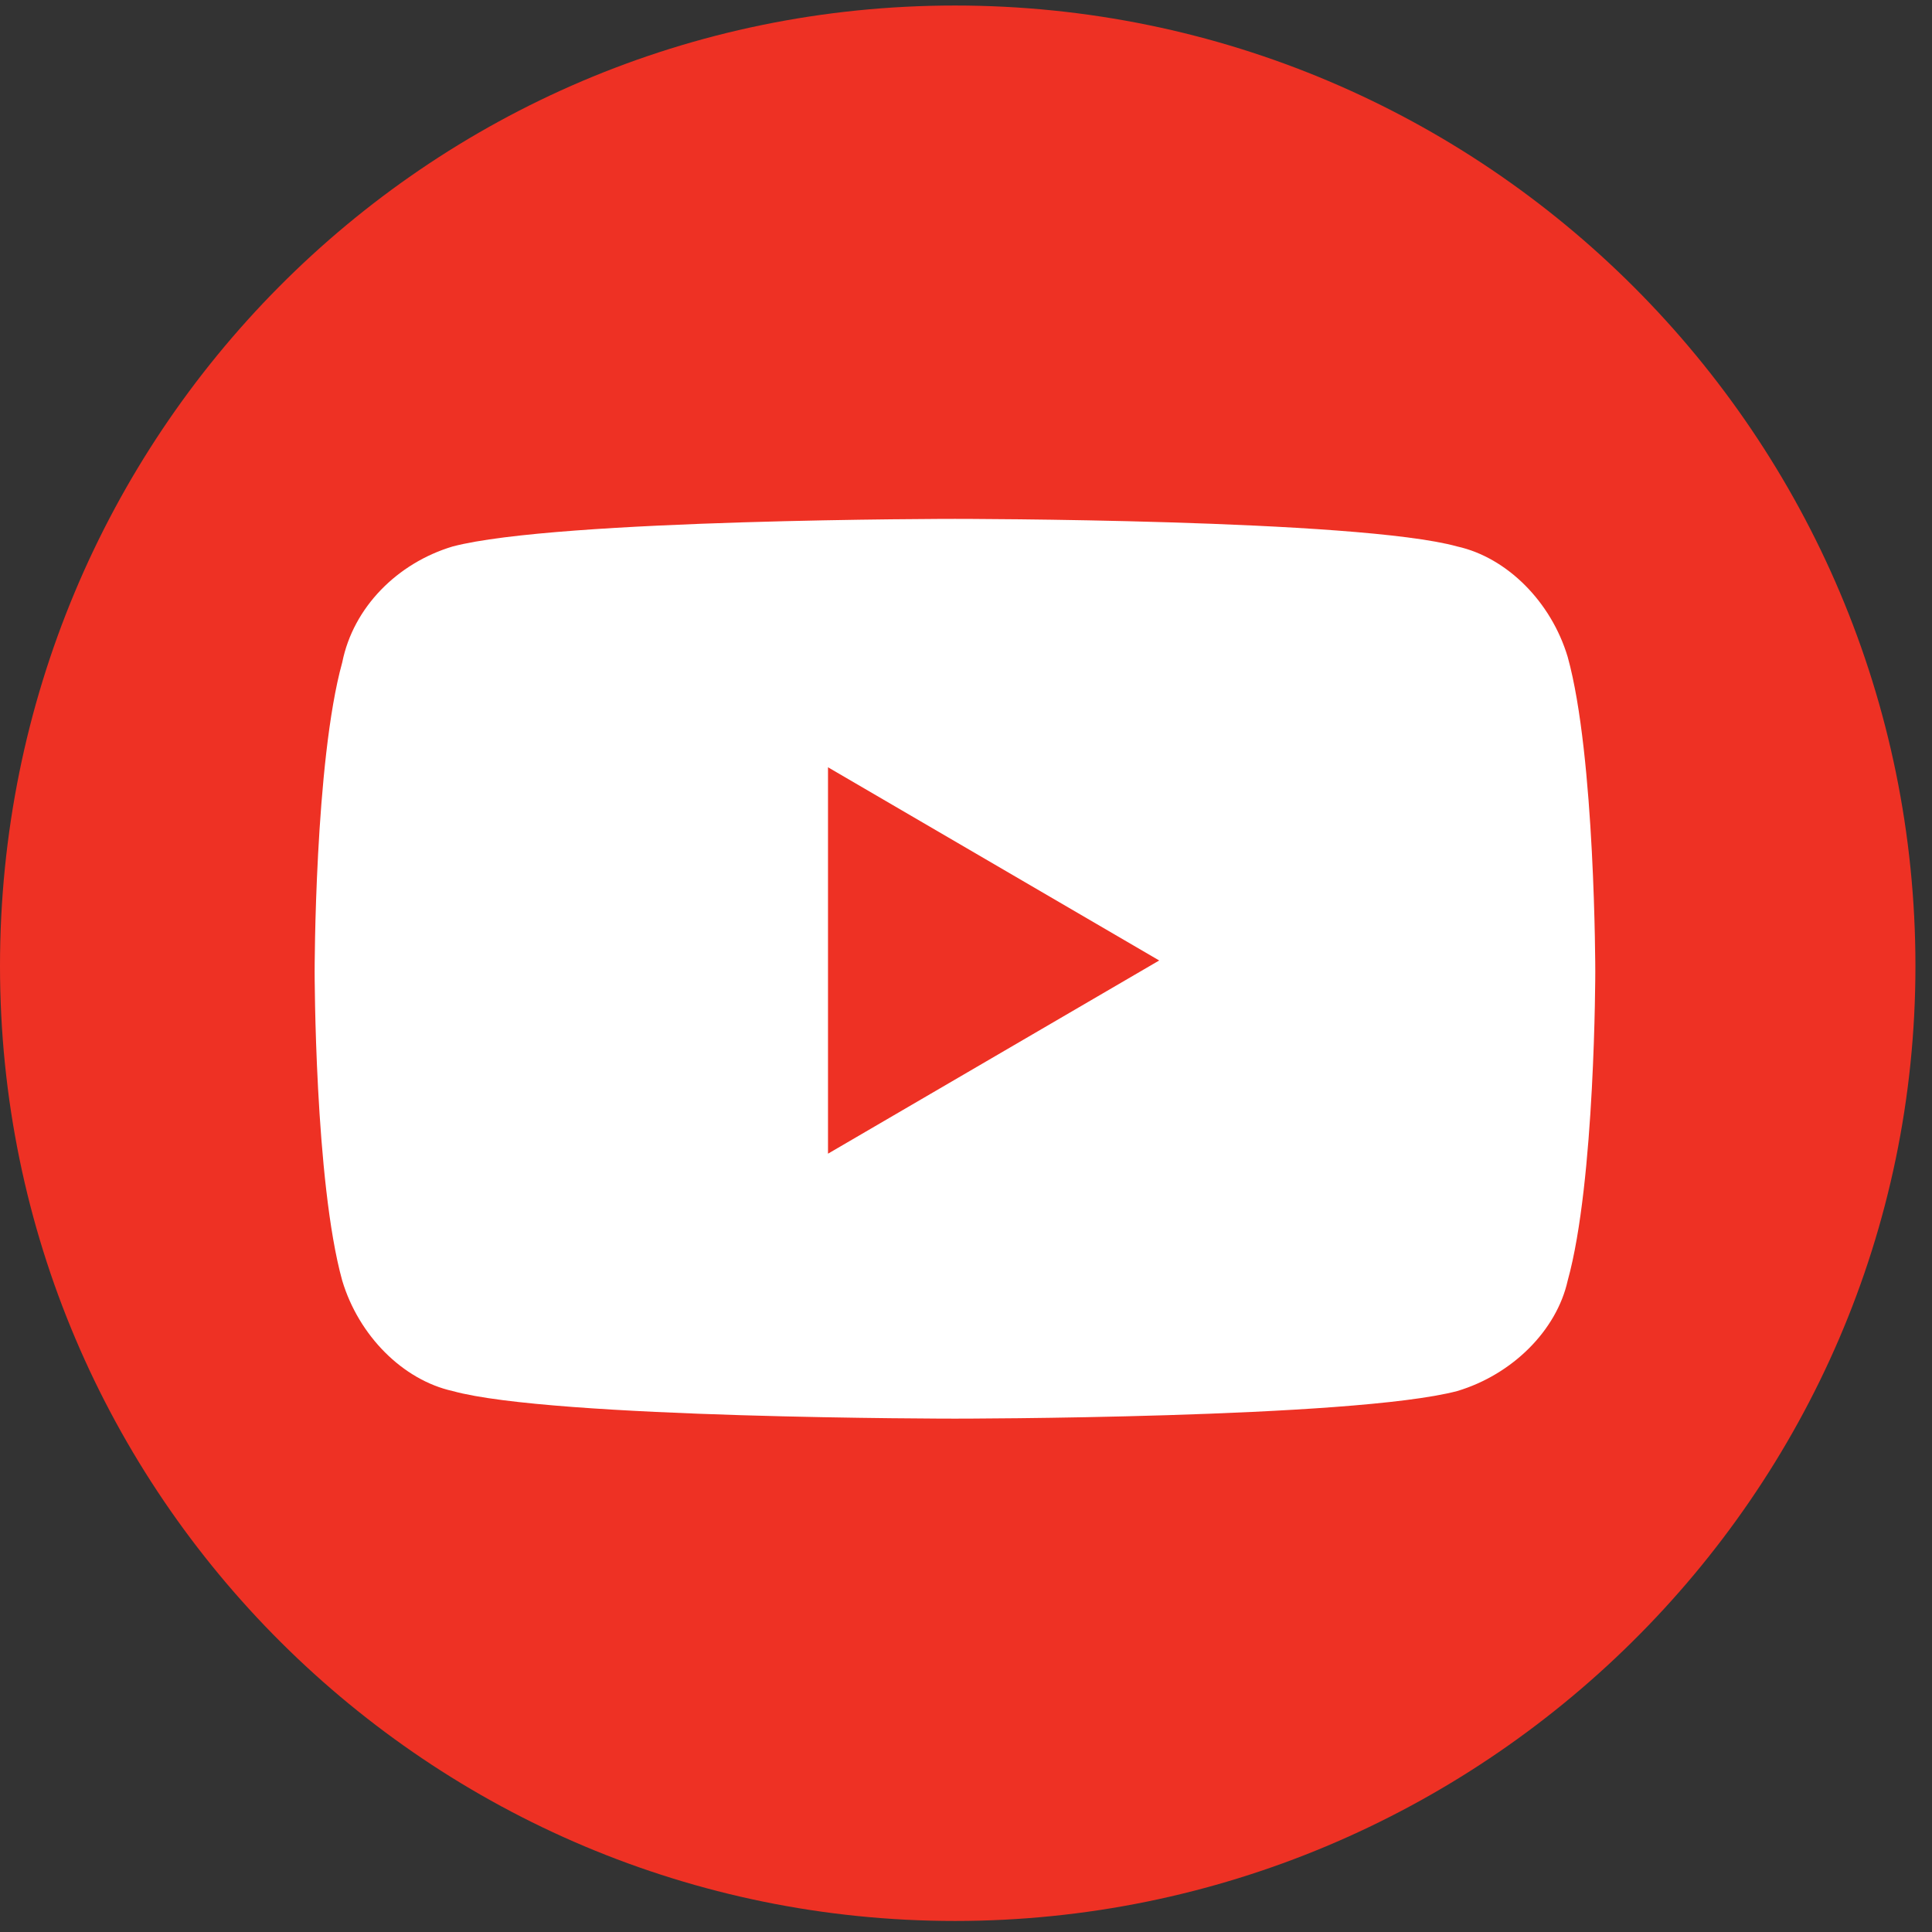 <svg version="1.1" id="Layer_1" xmlns="http://www.w3.org/2000/svg" xmlns:xlink="http://www.w3.org/1999/xlink" x="0px" y="0px" viewBox="0 0 35 35" style="enable-background:new 0 0 35 35;" xml:space="preserve">
  <rect x="0" y="0" width="35" height="35" fill="#333333" stroke="none"/>
  <style type="text/css">
    .st0{fill:#EE3124;}
    .st1{fill:#FFFFFF;}
  </style>
  <path class="st0" d="M17.3,0.1C7.7,0.1,0,7.9,0,17.5c0,9.6,7.8,17.3,17.3,17.3s17.4-7.7,17.4-17.3C34.7,7.9,26.9,0.1,17.3,0.1z"></path>
  <g>
    <path class="st1" d="M28.4,11.9c-0.3-1-1.1-1.8-2-2c-1.8-0.5-9.1-0.5-9.1-0.5s-7.2,0-9.1,0.5c-1,0.3-1.8,1.1-2,2.1
      c-0.5,1.8-0.5,5.6-0.5,5.6s0,3.8,0.5,5.6c0.3,1,1.1,1.8,2,2c1.8,0.5,9.1,0.5,9.1,0.5s7.2,0,9.1-0.5c1-0.3,1.8-1.1,2-2
      c0.5-1.8,0.5-5.6,0.5-5.6S28.9,13.7,28.4,11.9z"></path>
    <polygon class="st0" points="15,20.9 21,17.4 15,13.9  "></polygon>
  </g>
</svg>